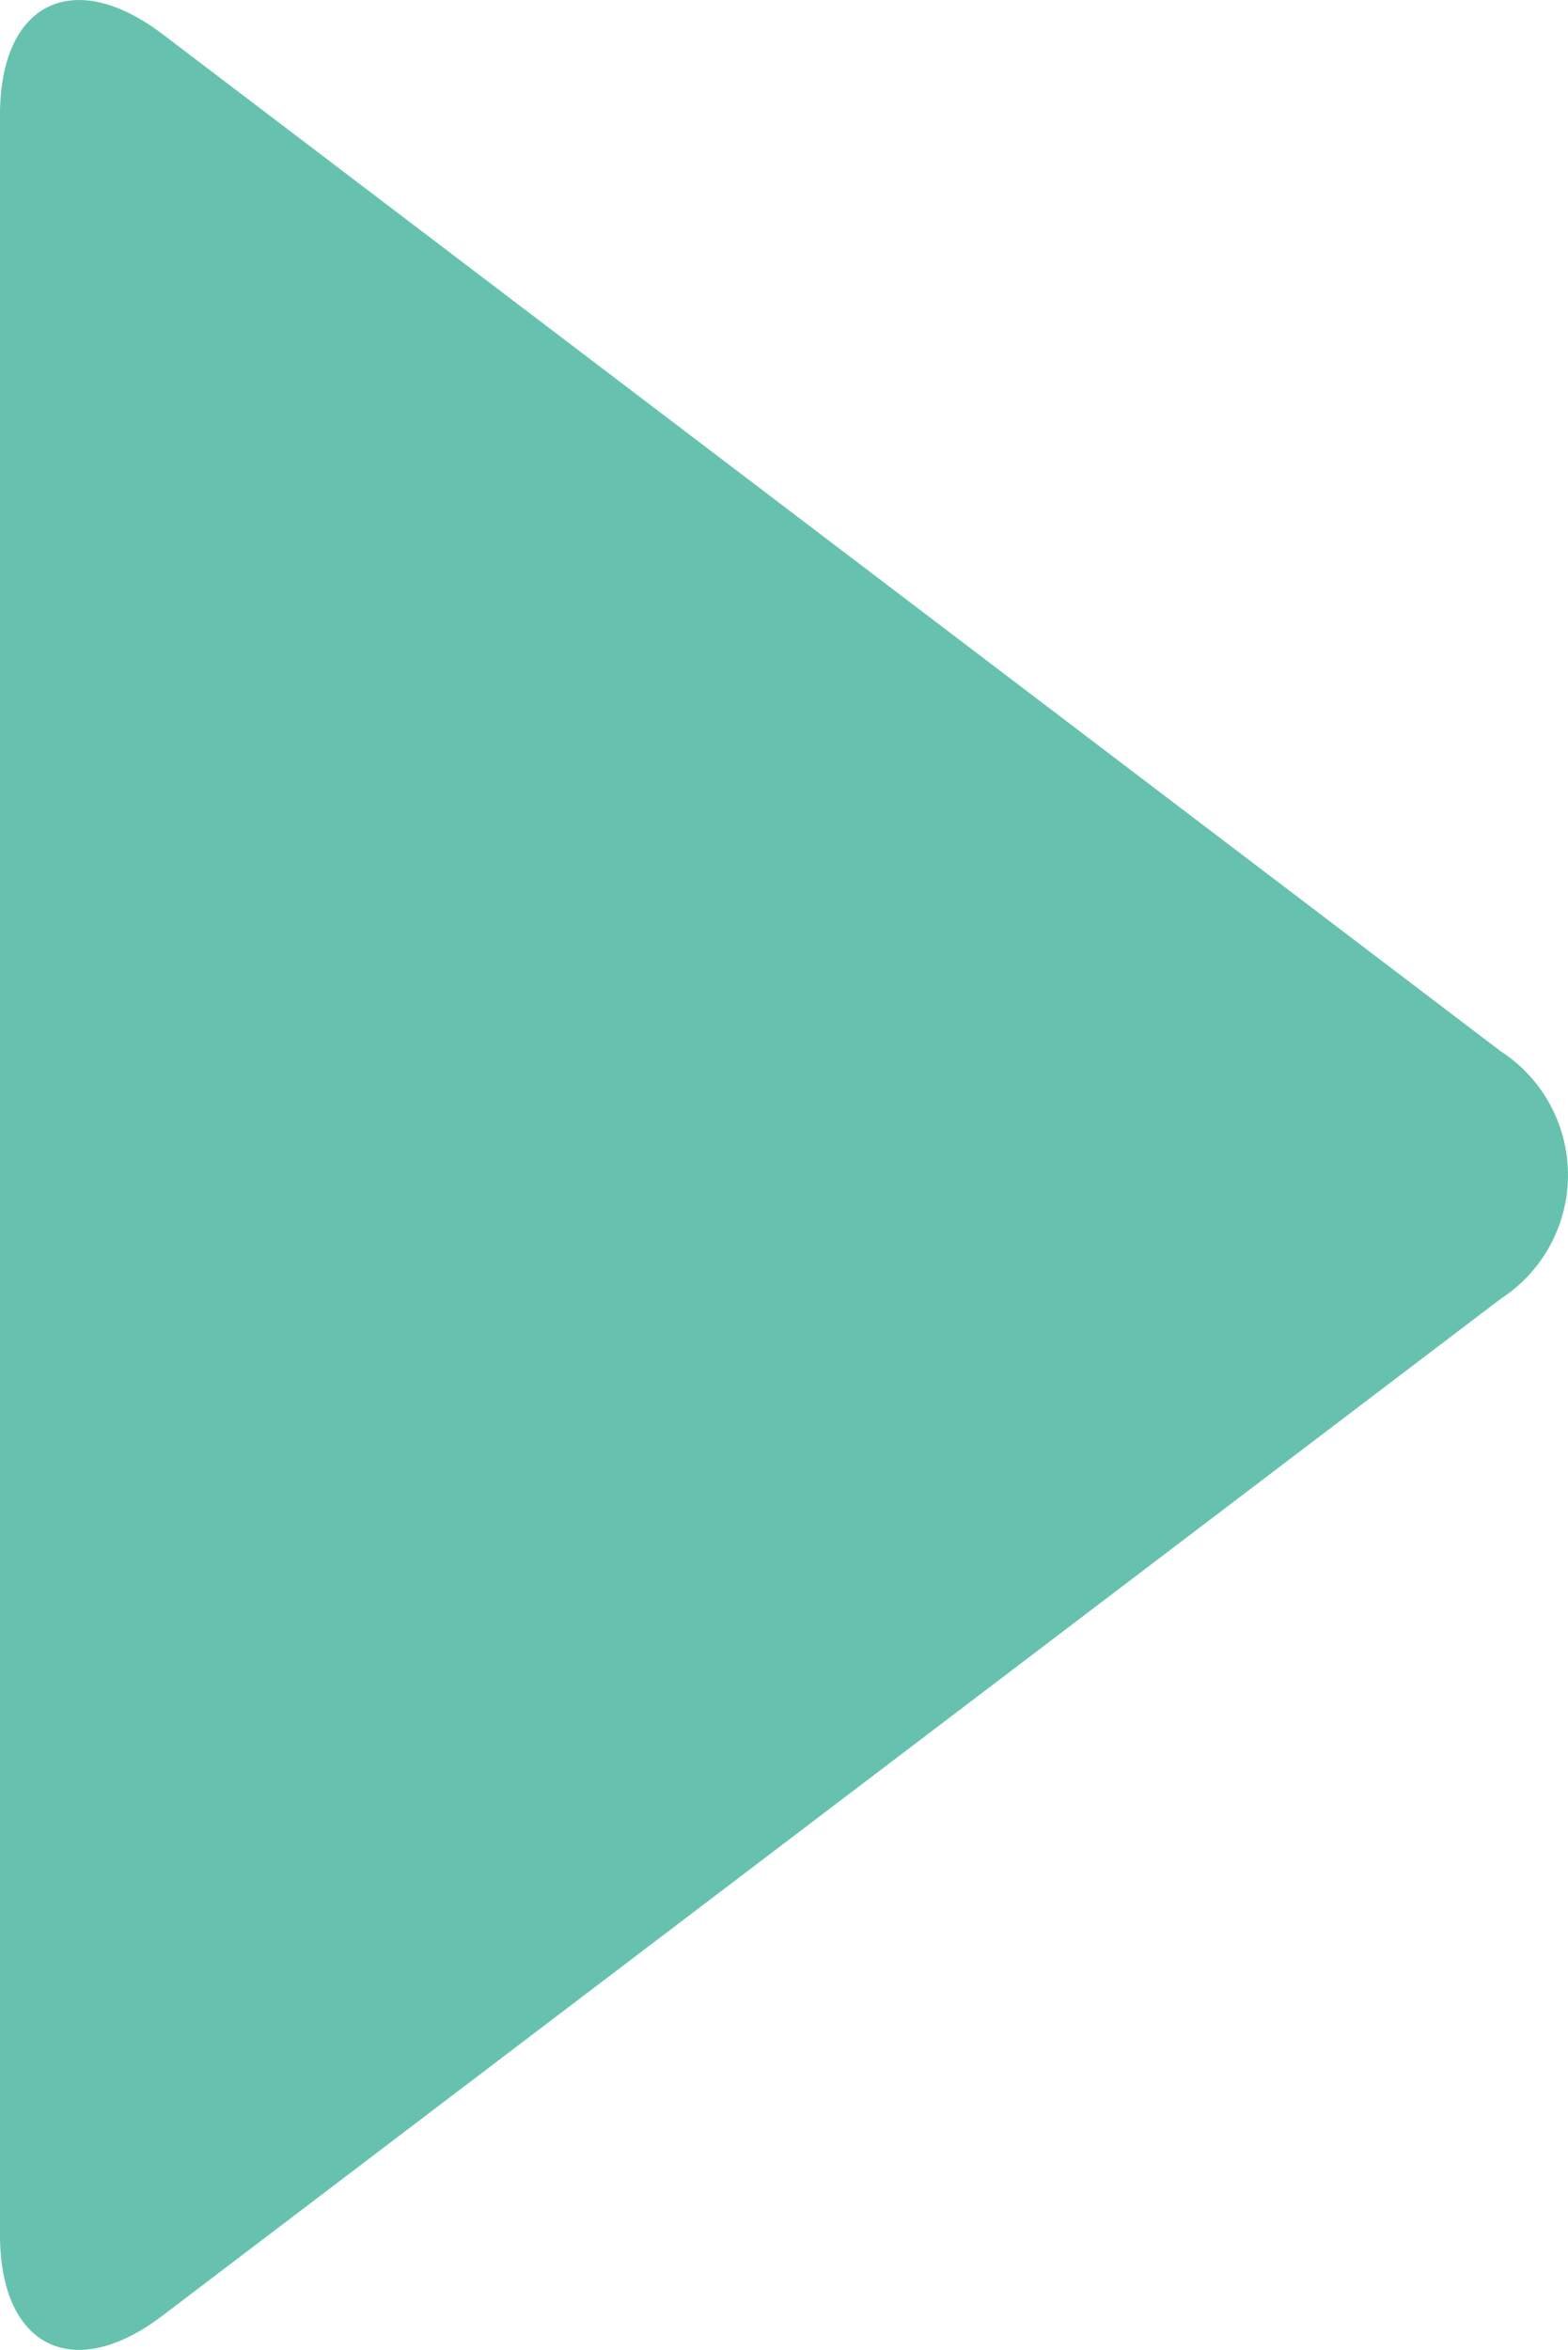 <svg xmlns="http://www.w3.org/2000/svg" viewBox="0 0 53.73 80.48"><defs><style>.cls-1{fill:#66c2af;}</style></defs><title>資產 1</title><g id="圖層_2" data-name="圖層 2"><g id="圖層_1-2" data-name="圖層 1"><path class="cls-1" d="M51.43,44.48a5.05,5.05,0,0,0,0-8.47L5.57,1.17C2.51-1.15,0,.09,0,3.94v72.6c0,3.85,2.51,5.1,5.57,2.77Z"/></g></g></svg>